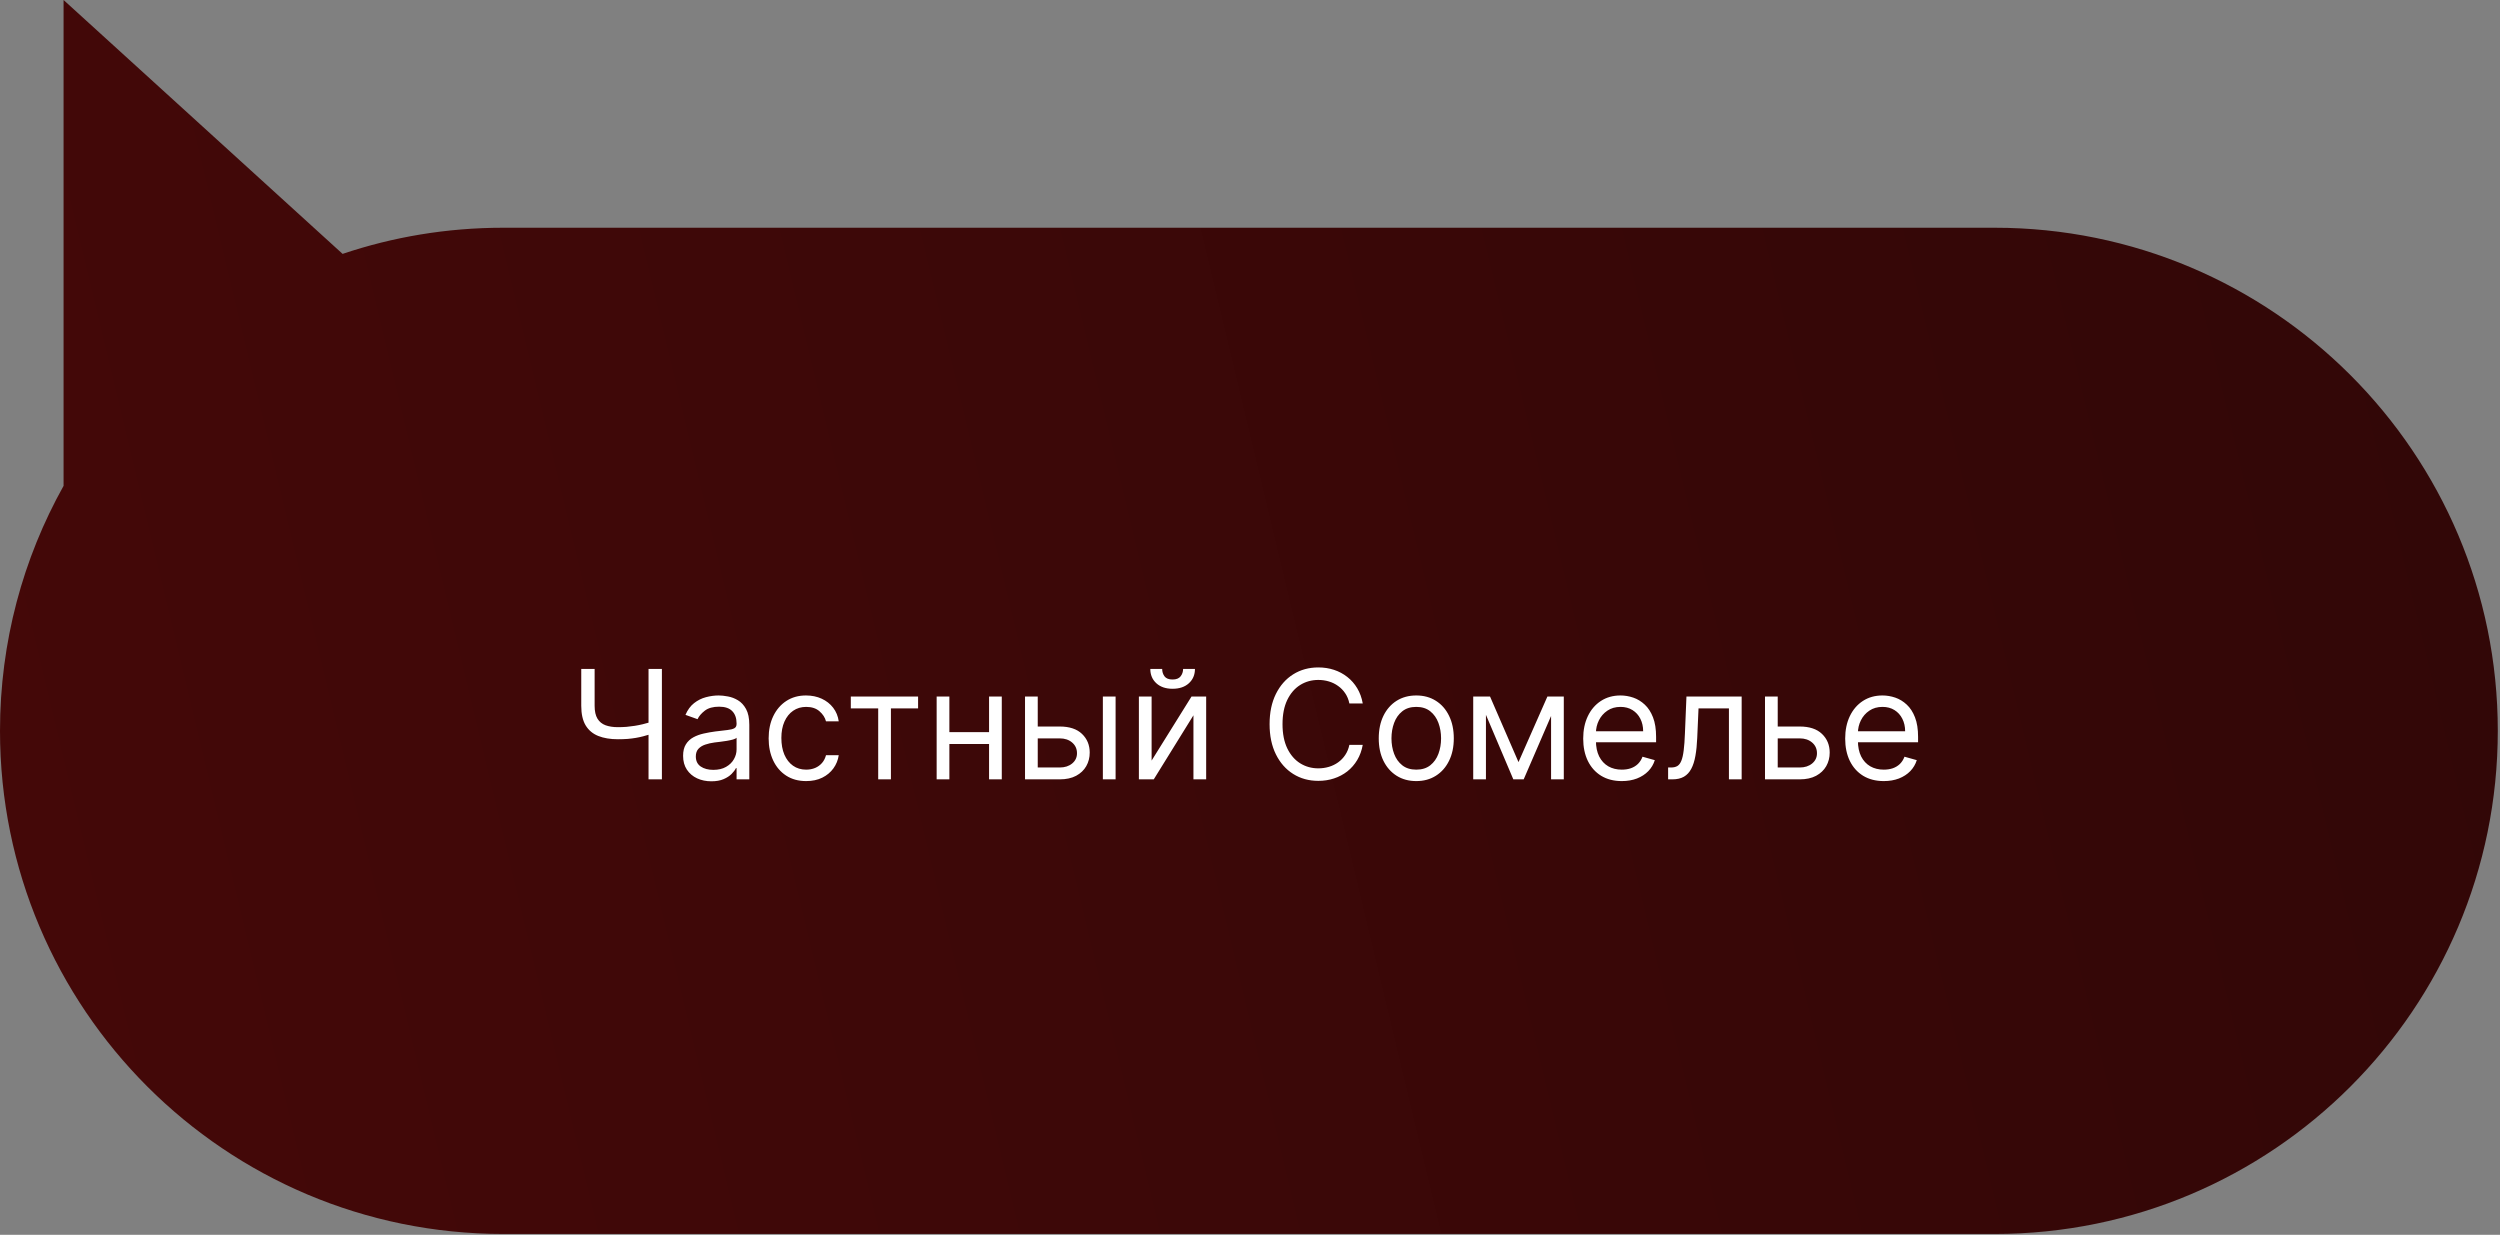 <?xml version="1.0" encoding="UTF-8"?> <svg xmlns="http://www.w3.org/2000/svg" width="247" height="122" viewBox="0 0 247 122" fill="none"><rect x="0" y="0" width="247" height="122" fill="#808080" stroke="none"/><path fill-rule="evenodd" clip-rule="evenodd" d="M33.848 25.084L6.281 0V48.002C2.28 55.165 0 63.42 0 72.207C0 99.66 22.255 121.915 49.707 121.915H197.075C224.527 121.915 246.782 99.66 246.782 72.207C246.782 44.755 224.527 22.5 197.075 22.5H49.707C44.162 22.5 38.829 23.408 33.848 25.084Z" fill="url(#paint0_linear_1368_2061)"></path><path d="M57.428 66.091H58.749V69.734C58.749 70.274 58.843 70.698 59.031 71.007C59.219 71.313 59.485 71.529 59.83 71.657C60.174 71.782 60.581 71.844 61.05 71.844C61.344 71.844 61.63 71.833 61.907 71.812C62.184 71.787 62.454 71.753 62.717 71.711C62.983 71.668 63.242 71.617 63.495 71.556C63.75 71.496 64.001 71.428 64.246 71.354V72.547C64.008 72.621 63.772 72.689 63.537 72.749C63.306 72.81 63.065 72.861 62.813 72.904C62.564 72.946 62.296 72.98 62.008 73.005C61.721 73.026 61.401 73.037 61.05 73.037C60.297 73.037 59.649 72.929 59.105 72.712C58.566 72.495 58.15 72.146 57.859 71.663C57.571 71.18 57.428 70.537 57.428 69.734V66.091ZM64.075 66.091H65.396V77H64.075V66.091ZM70.281 77.192C69.762 77.192 69.292 77.094 68.869 76.899C68.447 76.7 68.111 76.414 67.863 76.041C67.614 75.665 67.49 75.21 67.49 74.678C67.49 74.209 67.582 73.829 67.767 73.538C67.951 73.243 68.198 73.012 68.507 72.845C68.816 72.678 69.157 72.554 69.53 72.472C69.906 72.387 70.284 72.32 70.664 72.27C71.162 72.206 71.565 72.158 71.874 72.126C72.186 72.091 72.413 72.032 72.555 71.95C72.701 71.869 72.774 71.727 72.774 71.524V71.481C72.774 70.956 72.63 70.548 72.342 70.256C72.058 69.965 71.627 69.82 71.048 69.82C70.448 69.82 69.977 69.951 69.636 70.214C69.296 70.477 69.056 70.757 68.917 71.055L67.724 70.629C67.937 70.132 68.221 69.745 68.576 69.468C68.935 69.188 69.326 68.992 69.748 68.882C70.174 68.769 70.593 68.712 71.005 68.712C71.268 68.712 71.57 68.744 71.911 68.808C72.255 68.868 72.587 68.994 72.907 69.186C73.23 69.377 73.498 69.667 73.711 70.054C73.924 70.441 74.031 70.96 74.031 71.609V77H72.774V75.892H72.71C72.625 76.07 72.483 76.26 72.284 76.462C72.085 76.664 71.82 76.837 71.49 76.979C71.16 77.121 70.757 77.192 70.281 77.192ZM70.473 76.062C70.97 76.062 71.389 75.965 71.73 75.769C72.074 75.574 72.334 75.322 72.507 75.013C72.685 74.704 72.774 74.379 72.774 74.038V72.888C72.721 72.952 72.603 73.01 72.422 73.064C72.245 73.113 72.039 73.158 71.804 73.197C71.573 73.232 71.348 73.264 71.128 73.293C70.911 73.317 70.735 73.339 70.6 73.356C70.274 73.399 69.968 73.468 69.684 73.564C69.404 73.657 69.177 73.797 69.002 73.985C68.832 74.17 68.747 74.422 68.747 74.742C68.747 75.178 68.908 75.508 69.231 75.732C69.558 75.952 69.972 76.062 70.473 76.062ZM79.649 77.171C78.882 77.171 78.222 76.989 77.668 76.627C77.114 76.265 76.688 75.766 76.389 75.13C76.091 74.495 75.942 73.769 75.942 72.952C75.942 72.121 76.094 71.387 76.4 70.752C76.709 70.113 77.139 69.614 77.689 69.255C78.243 68.893 78.889 68.712 79.628 68.712C80.203 68.712 80.722 68.818 81.183 69.031C81.645 69.244 82.023 69.543 82.318 69.926C82.613 70.31 82.796 70.757 82.867 71.269H81.609C81.514 70.896 81.3 70.565 80.97 70.278C80.644 69.987 80.203 69.841 79.649 69.841C79.159 69.841 78.73 69.969 78.36 70.224C77.994 70.477 77.709 70.834 77.503 71.295C77.3 71.753 77.199 72.291 77.199 72.909C77.199 73.541 77.298 74.092 77.497 74.56C77.7 75.029 77.984 75.393 78.35 75.652C78.719 75.912 79.152 76.041 79.649 76.041C79.976 76.041 80.272 75.984 80.539 75.871C80.805 75.757 81.031 75.594 81.215 75.381C81.4 75.168 81.531 74.912 81.609 74.614H82.867C82.796 75.097 82.62 75.532 82.339 75.919C82.062 76.302 81.695 76.608 81.237 76.835C80.782 77.059 80.253 77.171 79.649 77.171ZM84.06 69.99V68.818H90.707V69.99H88.023V77H86.766V69.99H84.06ZM98.017 72.334V73.506H93.5V72.334H98.017ZM93.798 68.818V77H92.541V68.818H93.798ZM98.976 68.818V77H97.719V68.818H98.976ZM102.358 71.78H104.702C105.661 71.78 106.394 72.023 106.902 72.51C107.41 72.996 107.664 73.612 107.664 74.358C107.664 74.848 107.55 75.294 107.323 75.695C107.096 76.093 106.762 76.41 106.321 76.648C105.881 76.883 105.341 77 104.702 77H101.272V68.818H102.529V75.828H104.702C105.199 75.828 105.608 75.697 105.927 75.434C106.247 75.171 106.407 74.834 106.407 74.422C106.407 73.989 106.247 73.635 105.927 73.362C105.608 73.088 105.199 72.952 104.702 72.952H102.358V71.78ZM108.963 77V68.818H110.221V77H108.963ZM113.779 75.146L117.721 68.818H119.169V77H117.912V70.672L113.992 77H112.522V68.818H113.779V75.146ZM116.89 66.091H118.061C118.061 66.666 117.863 67.137 117.465 67.502C117.067 67.868 116.527 68.051 115.846 68.051C115.174 68.051 114.64 67.868 114.242 67.502C113.848 67.137 113.651 66.666 113.651 66.091H114.823C114.823 66.368 114.899 66.611 115.052 66.821C115.208 67.03 115.473 67.135 115.846 67.135C116.218 67.135 116.485 67.03 116.645 66.821C116.808 66.611 116.89 66.368 116.89 66.091ZM134.639 69.5H133.318C133.24 69.12 133.104 68.786 132.908 68.499C132.717 68.211 132.482 67.969 132.205 67.774C131.932 67.575 131.628 67.426 131.294 67.327C130.96 67.227 130.612 67.178 130.25 67.178C129.59 67.178 128.991 67.344 128.455 67.678C127.922 68.012 127.498 68.504 127.182 69.154C126.87 69.804 126.713 70.601 126.713 71.546C126.713 72.49 126.87 73.287 127.182 73.937C127.498 74.587 127.922 75.079 128.455 75.413C128.991 75.746 129.59 75.913 130.25 75.913C130.612 75.913 130.96 75.864 131.294 75.764C131.628 75.665 131.932 75.517 132.205 75.322C132.482 75.123 132.717 74.88 132.908 74.592C133.104 74.301 133.24 73.967 133.318 73.591H134.639C134.54 74.148 134.359 74.647 134.096 75.088C133.833 75.528 133.507 75.903 133.116 76.212C132.725 76.517 132.287 76.75 131.8 76.909C131.317 77.069 130.801 77.149 130.25 77.149C129.32 77.149 128.492 76.922 127.768 76.467C127.044 76.013 126.474 75.367 126.058 74.528C125.643 73.69 125.435 72.696 125.435 71.546C125.435 70.395 125.643 69.401 126.058 68.562C126.474 67.724 127.044 67.078 127.768 66.624C128.492 66.169 129.32 65.942 130.25 65.942C130.801 65.942 131.317 66.022 131.8 66.181C132.287 66.341 132.725 66.576 133.116 66.885C133.507 67.19 133.833 67.563 134.096 68.003C134.359 68.44 134.54 68.939 134.639 69.5ZM139.928 77.171C139.189 77.171 138.541 76.995 137.983 76.643C137.429 76.291 136.996 75.8 136.684 75.168C136.375 74.535 136.22 73.797 136.22 72.952C136.22 72.099 136.375 71.356 136.684 70.72C136.996 70.084 137.429 69.591 137.983 69.239C138.541 68.887 139.189 68.712 139.928 68.712C140.666 68.712 141.313 68.887 141.866 69.239C142.424 69.591 142.857 70.084 143.166 70.72C143.479 71.356 143.635 72.099 143.635 72.952C143.635 73.797 143.479 74.535 143.166 75.168C142.857 75.8 142.424 76.291 141.866 76.643C141.313 76.995 140.666 77.171 139.928 77.171ZM139.928 76.041C140.489 76.041 140.95 75.897 141.312 75.61C141.675 75.322 141.943 74.944 142.117 74.475C142.291 74.006 142.378 73.499 142.378 72.952C142.378 72.405 142.291 71.895 142.117 71.423C141.943 70.951 141.675 70.569 141.312 70.278C140.95 69.987 140.489 69.841 139.928 69.841C139.366 69.841 138.905 69.987 138.543 70.278C138.18 70.569 137.912 70.951 137.738 71.423C137.564 71.895 137.477 72.405 137.477 72.952C137.477 73.499 137.564 74.006 137.738 74.475C137.912 74.944 138.18 75.322 138.543 75.61C138.905 75.897 139.366 76.041 139.928 76.041ZM150.028 75.296L152.883 68.818H154.077L150.54 77H149.517L146.044 68.818H147.216L150.028 75.296ZM146.811 68.818V77H145.554V68.818H146.811ZM153.246 77V68.818H154.503V77H153.246ZM160.234 77.171C159.446 77.171 158.766 76.996 158.194 76.648C157.626 76.297 157.187 75.807 156.878 75.178C156.573 74.546 156.42 73.811 156.42 72.973C156.42 72.135 156.573 71.396 156.878 70.757C157.187 70.114 157.617 69.614 158.168 69.255C158.722 68.893 159.368 68.712 160.106 68.712C160.533 68.712 160.953 68.783 161.369 68.925C161.784 69.067 162.163 69.298 162.503 69.617C162.844 69.933 163.116 70.352 163.318 70.874C163.521 71.396 163.622 72.039 163.622 72.803V73.335H157.315V72.249H162.344C162.344 71.787 162.251 71.375 162.067 71.013C161.886 70.651 161.626 70.365 161.289 70.155C160.955 69.946 160.561 69.841 160.106 69.841C159.606 69.841 159.172 69.965 158.807 70.214C158.445 70.459 158.166 70.778 157.97 71.173C157.775 71.567 157.677 71.989 157.677 72.44V73.165C157.677 73.783 157.784 74.306 157.997 74.736C158.214 75.162 158.514 75.487 158.897 75.711C159.281 75.931 159.726 76.041 160.234 76.041C160.565 76.041 160.863 75.995 161.129 75.903C161.399 75.807 161.632 75.665 161.827 75.477C162.022 75.285 162.173 75.047 162.28 74.763L163.494 75.104C163.366 75.516 163.152 75.878 162.85 76.19C162.548 76.499 162.175 76.741 161.731 76.915C161.287 77.085 160.788 77.171 160.234 77.171ZM164.81 77V75.828H165.108C165.353 75.828 165.557 75.78 165.721 75.684C165.884 75.585 166.016 75.413 166.115 75.168C166.218 74.919 166.296 74.575 166.349 74.134C166.406 73.69 166.447 73.126 166.472 72.44L166.621 68.818H172.076V77H170.818V69.99H167.814L167.686 72.909C167.658 73.58 167.598 74.171 167.505 74.683C167.416 75.191 167.28 75.617 167.095 75.961C166.914 76.306 166.672 76.565 166.371 76.739C166.069 76.913 165.691 77 165.236 77H164.81ZM175.469 71.78H177.812C178.771 71.78 179.505 72.023 180.012 72.51C180.52 72.996 180.774 73.612 180.774 74.358C180.774 74.848 180.66 75.294 180.433 75.695C180.206 76.093 179.872 76.41 179.432 76.648C178.991 76.883 178.452 77 177.812 77H174.382V68.818H175.639V75.828H177.812C178.31 75.828 178.718 75.697 179.038 75.434C179.357 75.171 179.517 74.834 179.517 74.422C179.517 73.989 179.357 73.635 179.038 73.362C178.718 73.088 178.31 72.952 177.812 72.952H175.469V71.78ZM186.118 77.171C185.33 77.171 184.65 76.996 184.078 76.648C183.51 76.297 183.071 75.807 182.762 75.178C182.457 74.546 182.304 73.811 182.304 72.973C182.304 72.135 182.457 71.396 182.762 70.757C183.071 70.114 183.501 69.614 184.051 69.255C184.605 68.893 185.252 68.712 185.99 68.712C186.416 68.712 186.837 68.783 187.253 68.925C187.668 69.067 188.046 69.298 188.387 69.617C188.728 69.933 189 70.352 189.202 70.874C189.405 71.396 189.506 72.039 189.506 72.803V73.335H183.199V72.249H188.227C188.227 71.787 188.135 71.375 187.95 71.013C187.769 70.651 187.51 70.365 187.173 70.155C186.839 69.946 186.445 69.841 185.99 69.841C185.49 69.841 185.056 69.965 184.691 70.214C184.328 70.459 184.05 70.778 183.854 71.173C183.659 71.567 183.561 71.989 183.561 72.44V73.165C183.561 73.783 183.668 74.306 183.881 74.736C184.097 75.162 184.398 75.487 184.781 75.711C185.165 75.931 185.61 76.041 186.118 76.041C186.448 76.041 186.747 75.995 187.013 75.903C187.283 75.807 187.515 75.665 187.711 75.477C187.906 75.285 188.057 75.047 188.164 74.763L189.378 75.104C189.25 75.516 189.035 75.878 188.733 76.19C188.432 76.499 188.059 76.741 187.615 76.915C187.171 77.085 186.672 77.171 186.118 77.171Z" fill="white"></path><defs><linearGradient id="paint0_linear_1368_2061" x1="-377.998" y1="295.464" x2="330.64" y2="125.845" gradientUnits="userSpaceOnUse"><stop stop-color="#630909"></stop><stop offset="1" stop-color="#2D0707"></stop></linearGradient></defs></svg> 